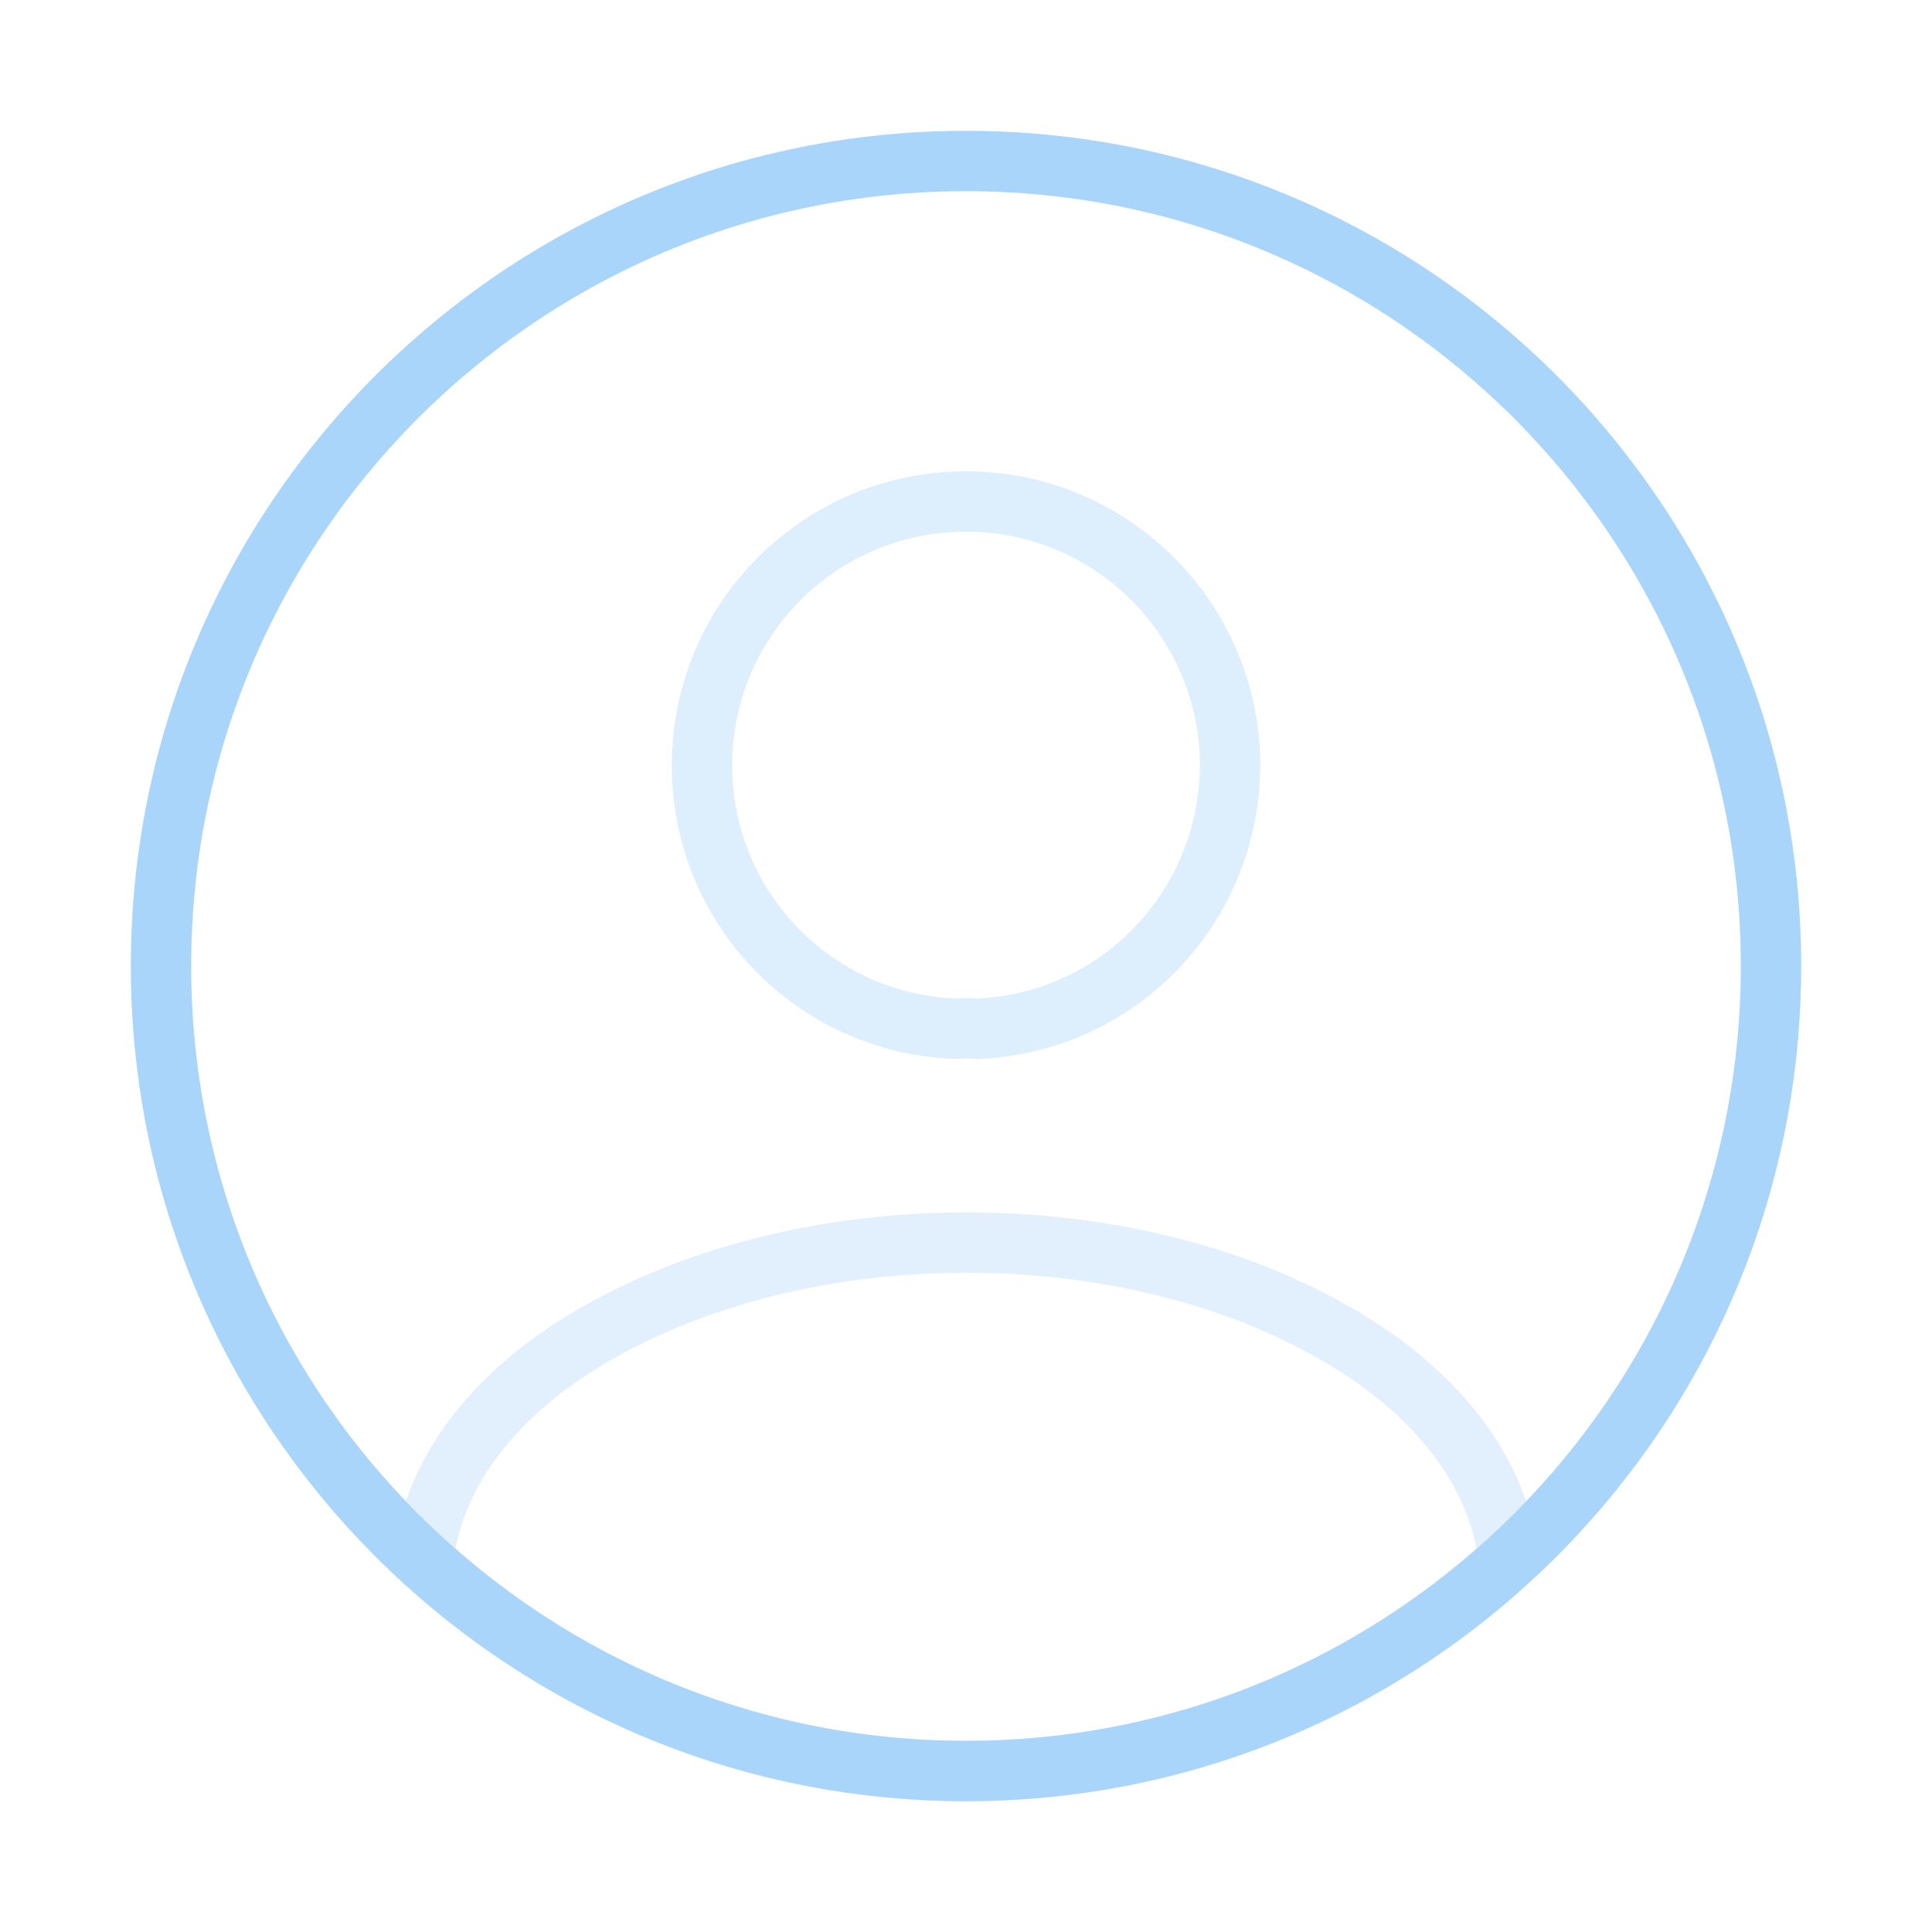 <svg width="128" height="128" viewBox="0 0 128 128" fill="none" xmlns="http://www.w3.org/2000/svg">
<path opacity="0.4" d="M64.644 68.16C64.27 68.107 63.79 68.107 63.364 68.16C53.977 67.84 46.51 60.16 46.51 50.72C46.51 41.067 54.297 33.227 64.004 33.227C73.657 33.227 81.497 41.067 81.497 50.72C81.444 60.16 74.03 67.84 64.644 68.16Z" stroke="#AAD5FA" stroke-width="4" stroke-linecap="round" stroke-linejoin="round"/>
<path opacity="0.34" d="M99.946 103.361C90.452 112.055 77.866 117.335 63.999 117.335C50.132 117.335 37.545 112.055 28.052 103.361C28.585 98.348 31.785 93.441 37.492 89.601C52.105 79.895 75.999 79.895 90.506 89.601C96.212 93.441 99.412 98.348 99.946 103.361Z" stroke="#AAD5FA" stroke-width="4" stroke-linecap="round" stroke-linejoin="round"/>
<path d="M64 117.334C93.455 117.334 117.333 93.455 117.333 64C117.333 34.545 93.455 10.667 64 10.667C34.545 10.667 10.667 34.545 10.667 64C10.667 93.455 34.545 117.334 64 117.334Z" stroke="#AAD5FA" stroke-width="4" stroke-linecap="round" stroke-linejoin="round"/>
</svg>

